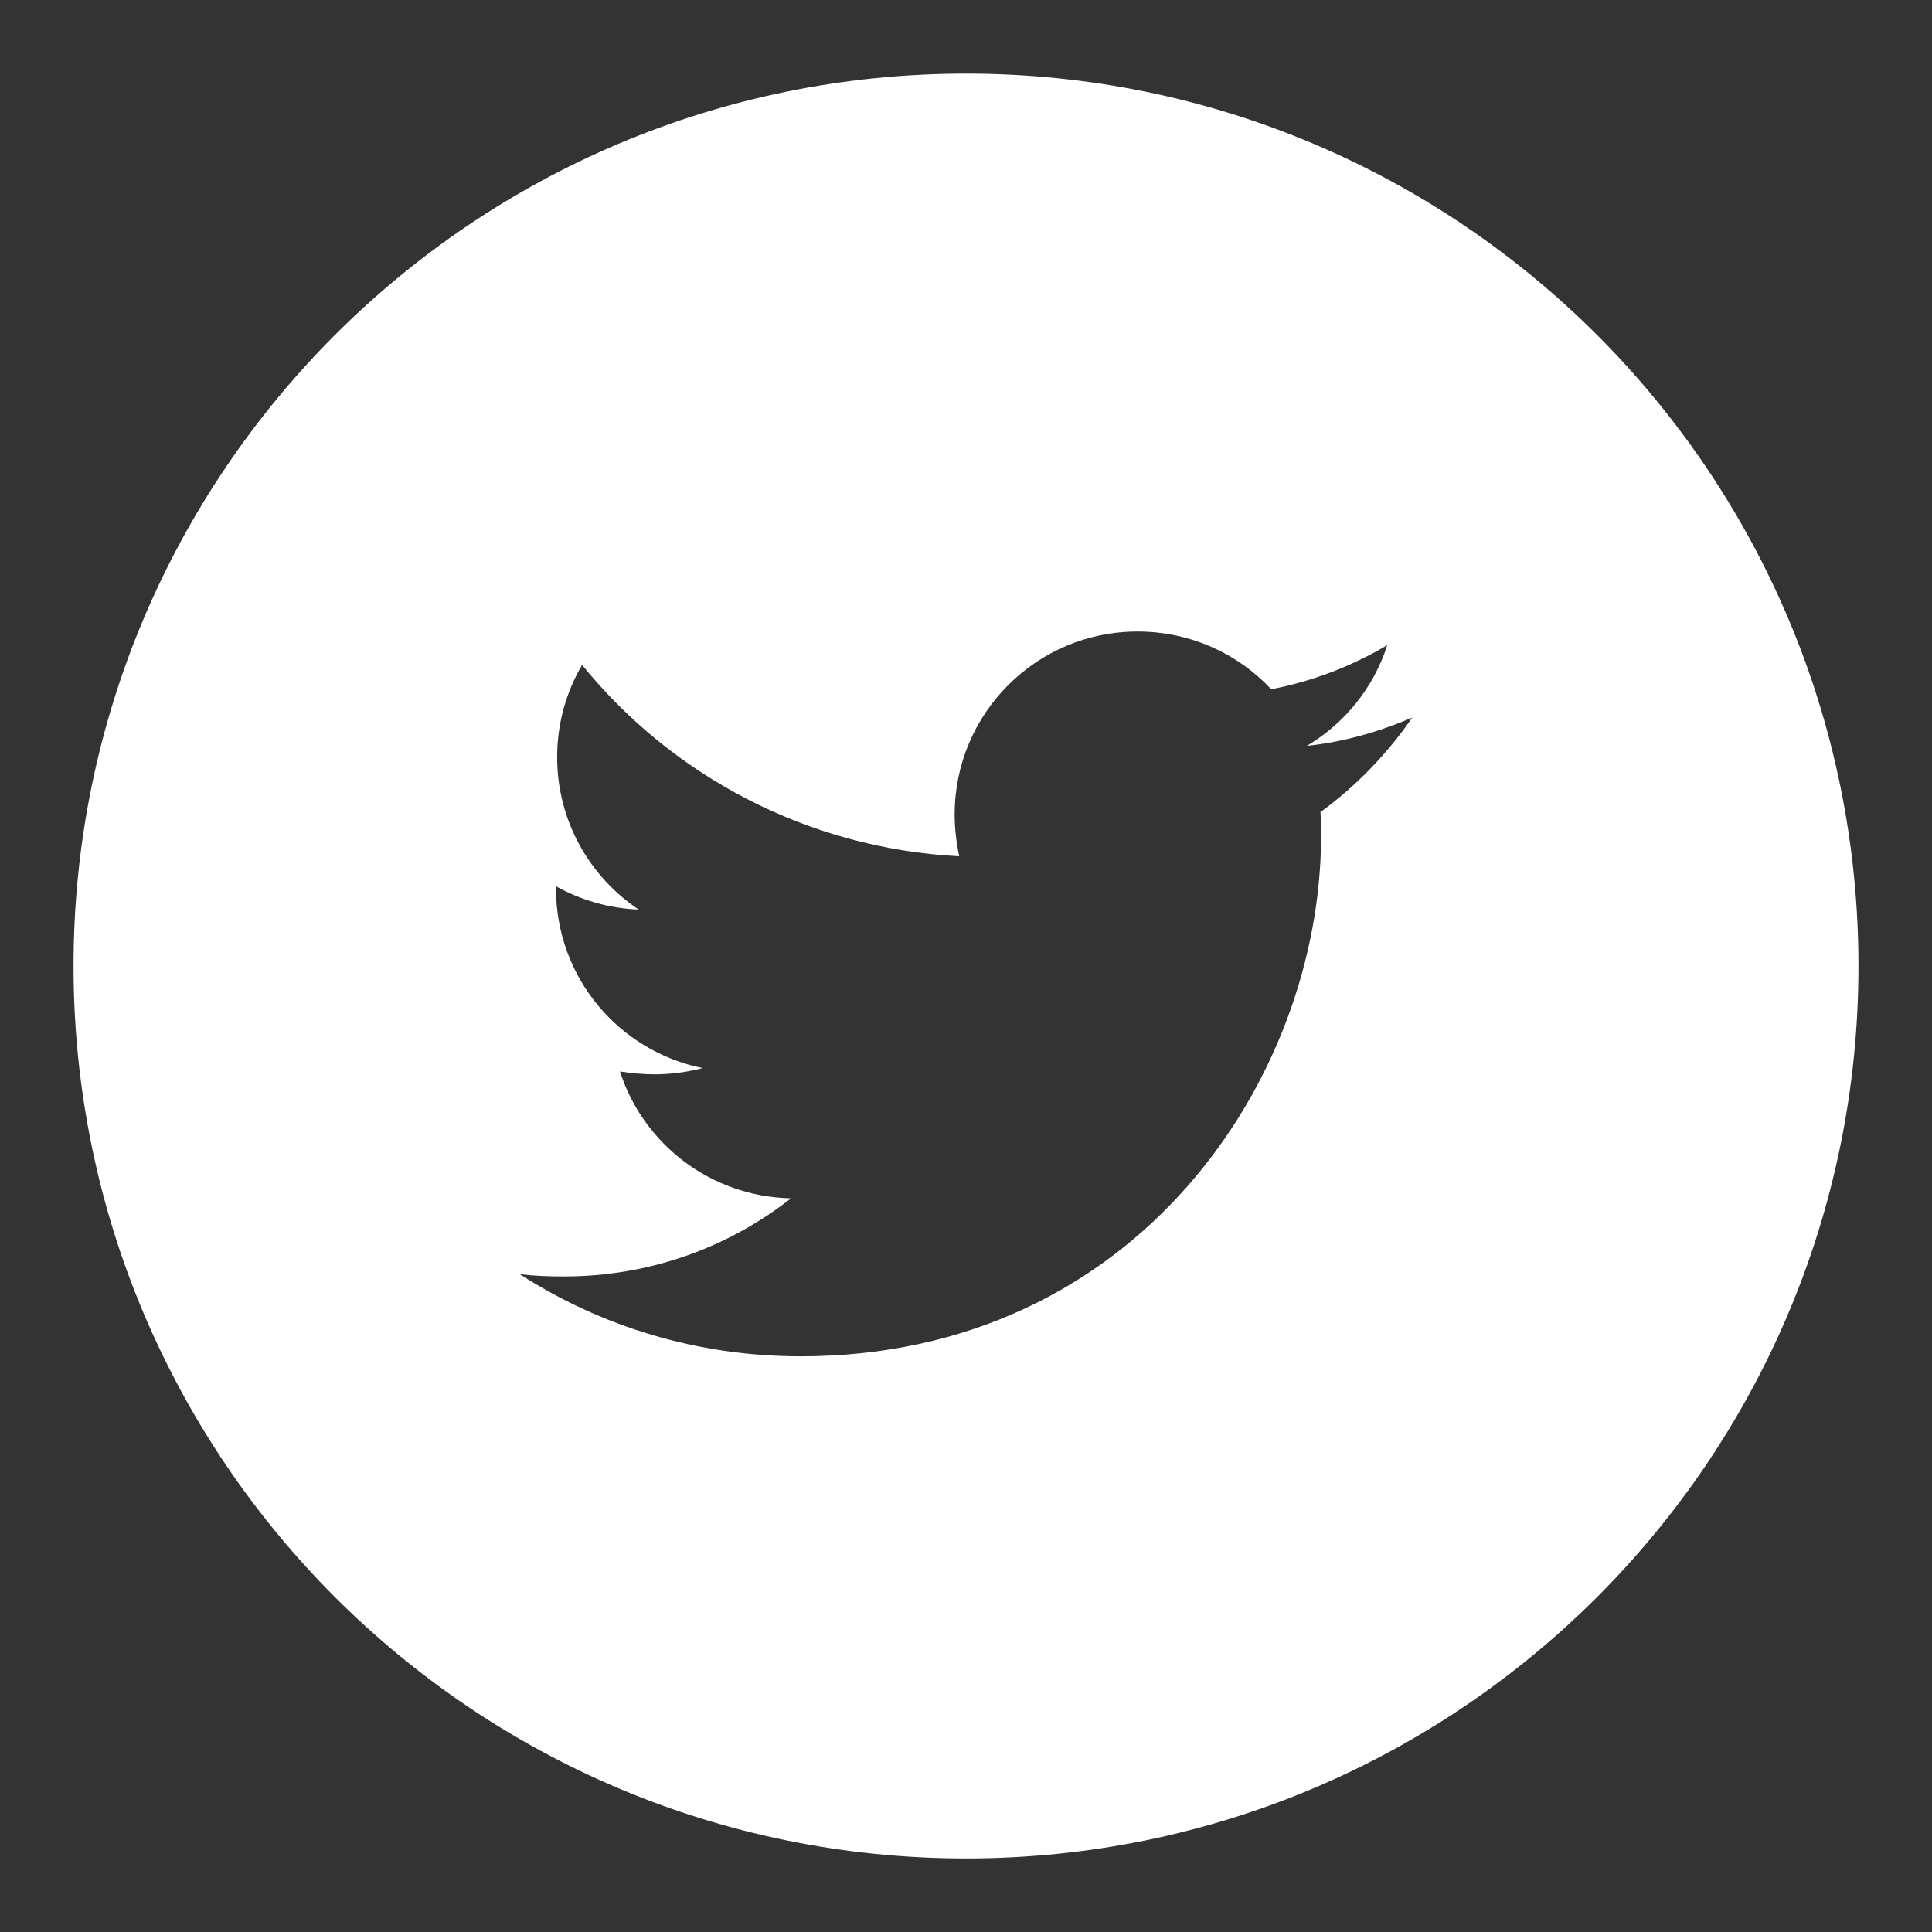 <svg width="32" height="32" viewBox="0 0 32 32" fill="none" xmlns="http://www.w3.org/2000/svg">
<rect x="0" y="0" width="32" height="32" fill="#333333" stroke="none"/>
<path fill-rule="evenodd" clip-rule="evenodd" d="M16 1.219C24.164 1.219 30.782 7.837 30.782 16C30.782 24.164 24.164 30.782 16 30.782C7.836 30.782 1.218 24.164 1.218 16C1.218 7.837 7.836 1.219 16 1.219ZM18.842 10.46C17.163 10.46 15.812 11.82 15.812 13.489C15.812 13.723 15.841 13.958 15.887 14.183C13.374 14.052 11.132 12.851 9.641 11.013C9.378 11.463 9.228 11.979 9.228 12.542C9.228 13.592 9.763 14.521 10.579 15.065C10.082 15.046 9.613 14.905 9.209 14.68V14.718C9.209 16.19 10.251 17.41 11.639 17.691C11.386 17.756 11.114 17.794 10.841 17.794C10.645 17.794 10.457 17.775 10.269 17.747C10.654 18.948 11.77 19.82 13.102 19.848C12.061 20.664 10.757 21.142 9.341 21.142C9.088 21.142 8.853 21.133 8.609 21.105C9.95 21.968 11.545 22.465 13.261 22.465C18.832 22.465 21.881 17.85 21.881 13.845C21.881 13.714 21.881 13.583 21.871 13.451C22.462 13.02 22.978 12.486 23.391 11.885C22.847 12.12 22.256 12.289 21.646 12.354C22.275 11.979 22.753 11.388 22.978 10.685C22.396 11.032 21.74 11.285 21.055 11.416C20.502 10.825 19.714 10.46 18.842 10.46Z" fill="white"/>
</svg>
